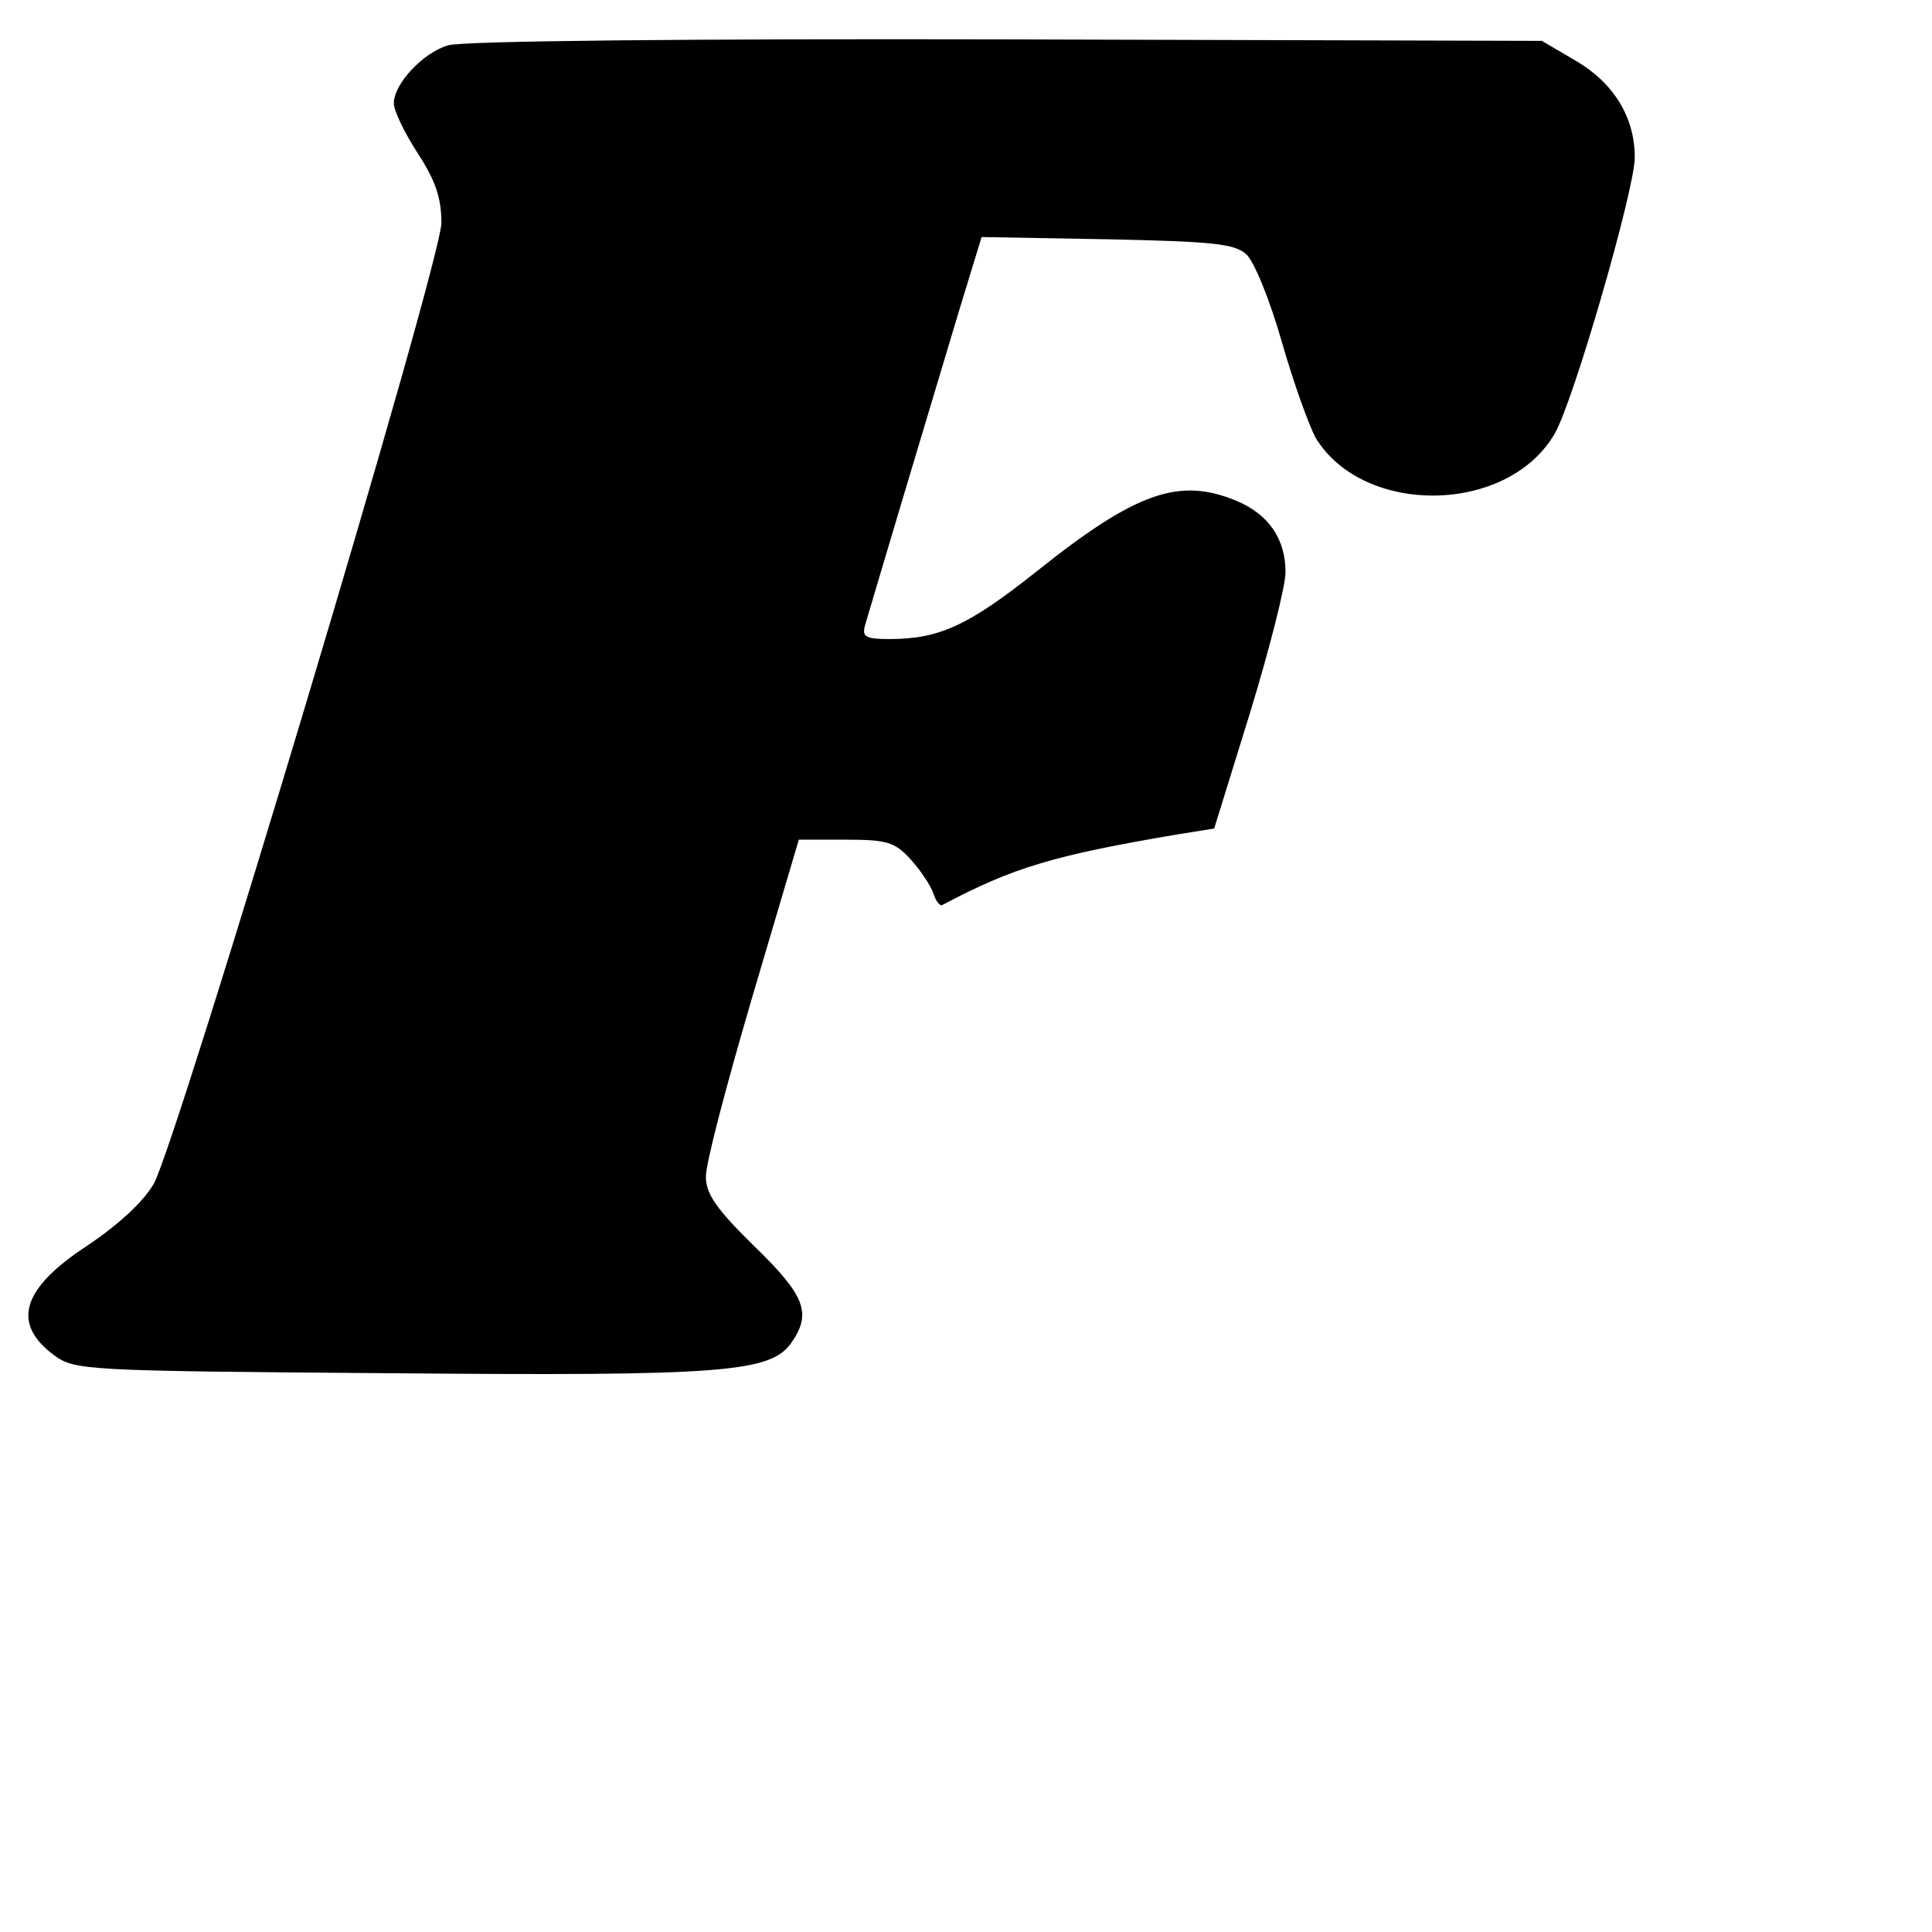 <?xml version="1.0" standalone="no"?>
<!DOCTYPE svg PUBLIC "-//W3C//DTD SVG 20010904//EN"
 "http://www.w3.org/TR/2001/REC-SVG-20010904/DTD/svg10.dtd">
<svg version="1.0" xmlns="http://www.w3.org/2000/svg"
 width="260pt" height="260pt" viewBox="0 0 260 260"
 preserveAspectRatio="xMidYMid meet">
<g transform="translate(0,260) scale(0.1,-0.1)"
fill="#000000" stroke="none">
<path d="M603 2539 c-34 -10 -73 -52 -73 -78 0 -10 14 -39 32 -67 24 -37 32
-60 32 -94 0 -52 -354 -1232 -387 -1293 -14 -24 -46 -54 -89 -83 -89 -58 -103
-105 -45 -148 28 -20 39 -21 450 -24 451 -4 514 1 542 41 28 40 18 64 -50 130
-50 49 -65 70 -65 93 -1 16 28 125 62 241 l63 213 63 0 c55 0 66 -3 87 -26 13
-14 27 -35 31 -46 3 -10 9 -18 12 -16 96 51 151 67 316 95 l50 8 48 155 c26
85 48 171 48 190 0 45 -23 78 -66 96 -77 32 -135 12 -269 -95 -92 -73 -131
-91 -198 -91 -32 0 -37 3 -33 18 14 48 101 339 127 425 l30 98 169 -3 c143 -3
171 -6 187 -20 11 -10 32 -62 48 -118 16 -56 37 -114 46 -130 65 -105 258
-102 321 6 25 42 108 329 108 372 0 54 -28 100 -79 130 l-46 27 -720 2 c-425
1 -733 -2 -752 -8z"/>
</g>
</svg>
